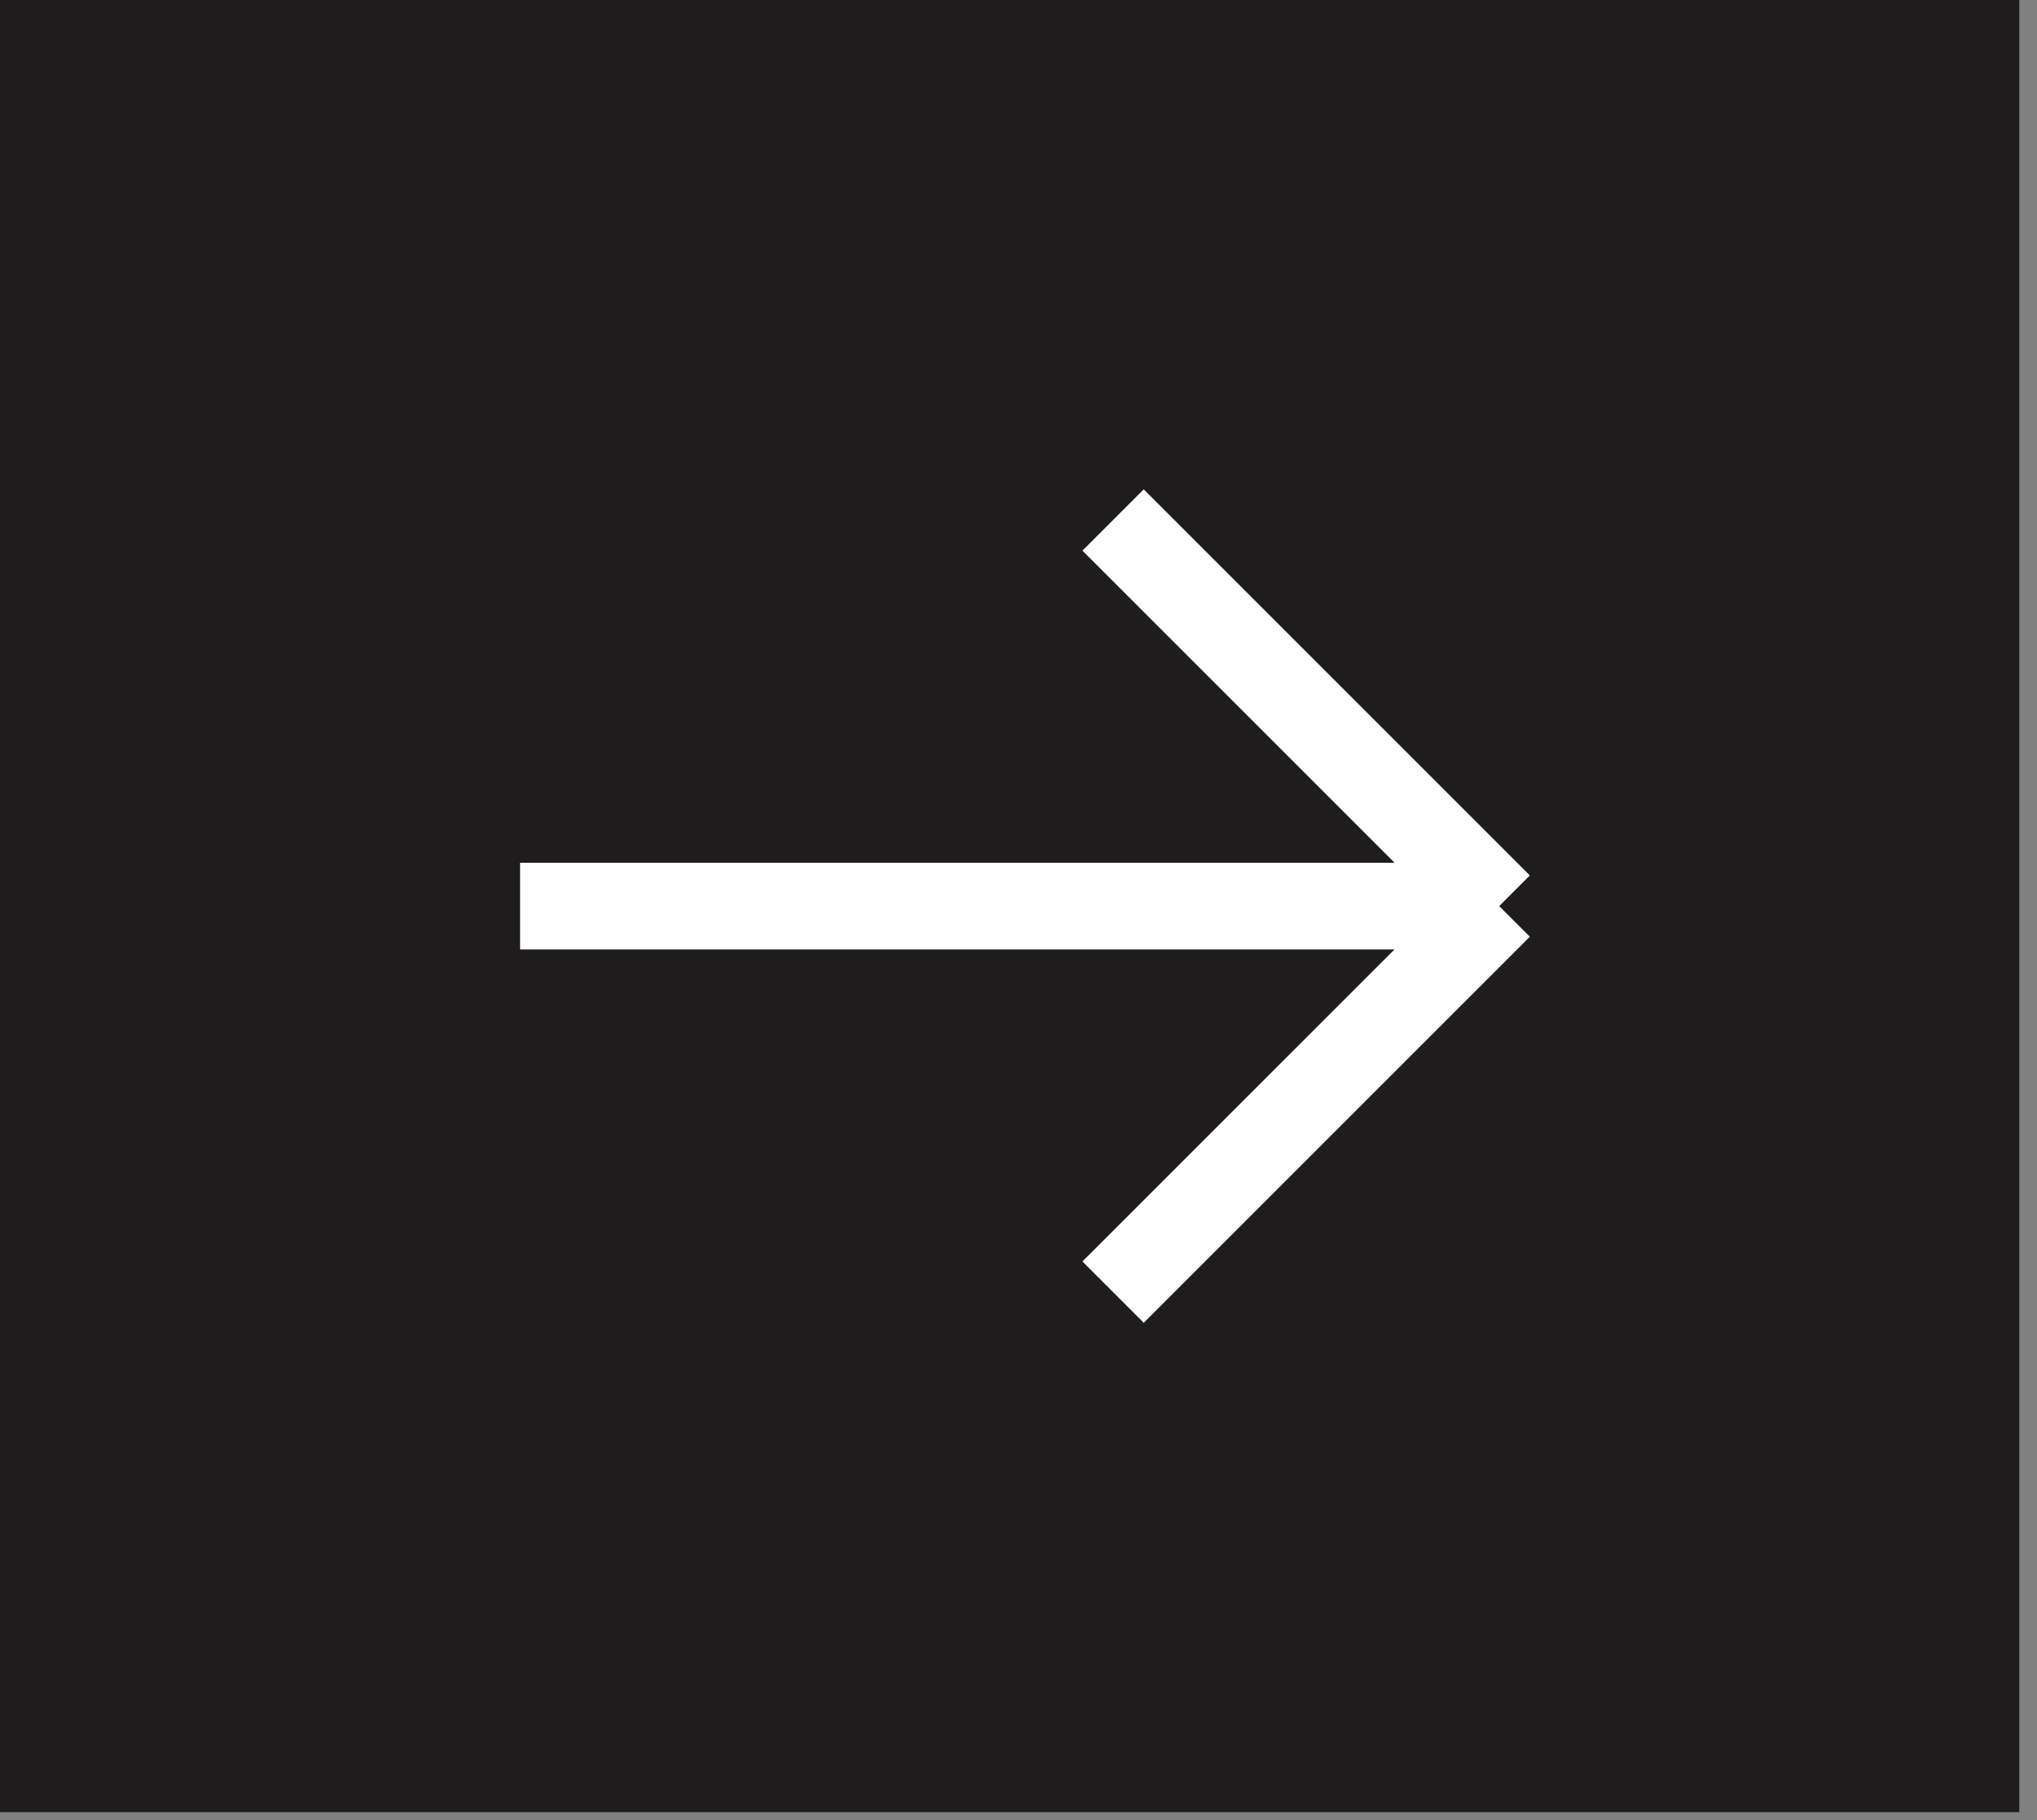 <?xml version="1.0" encoding="UTF-8"?> <svg xmlns="http://www.w3.org/2000/svg" width="47" height="42" viewBox="0 0 47 42" fill="none"><rect x="0" y="0" width="47" height="42" fill="#808080" stroke="none"/><rect width="46.591" height="41.818" fill="#1E1C1C"></rect><path d="M12 20.909H34.591M34.591 20.909L25.682 12M34.591 20.909L25.682 29.818" stroke="white" stroke-width="2" stroke-linejoin="round"></path></svg> 